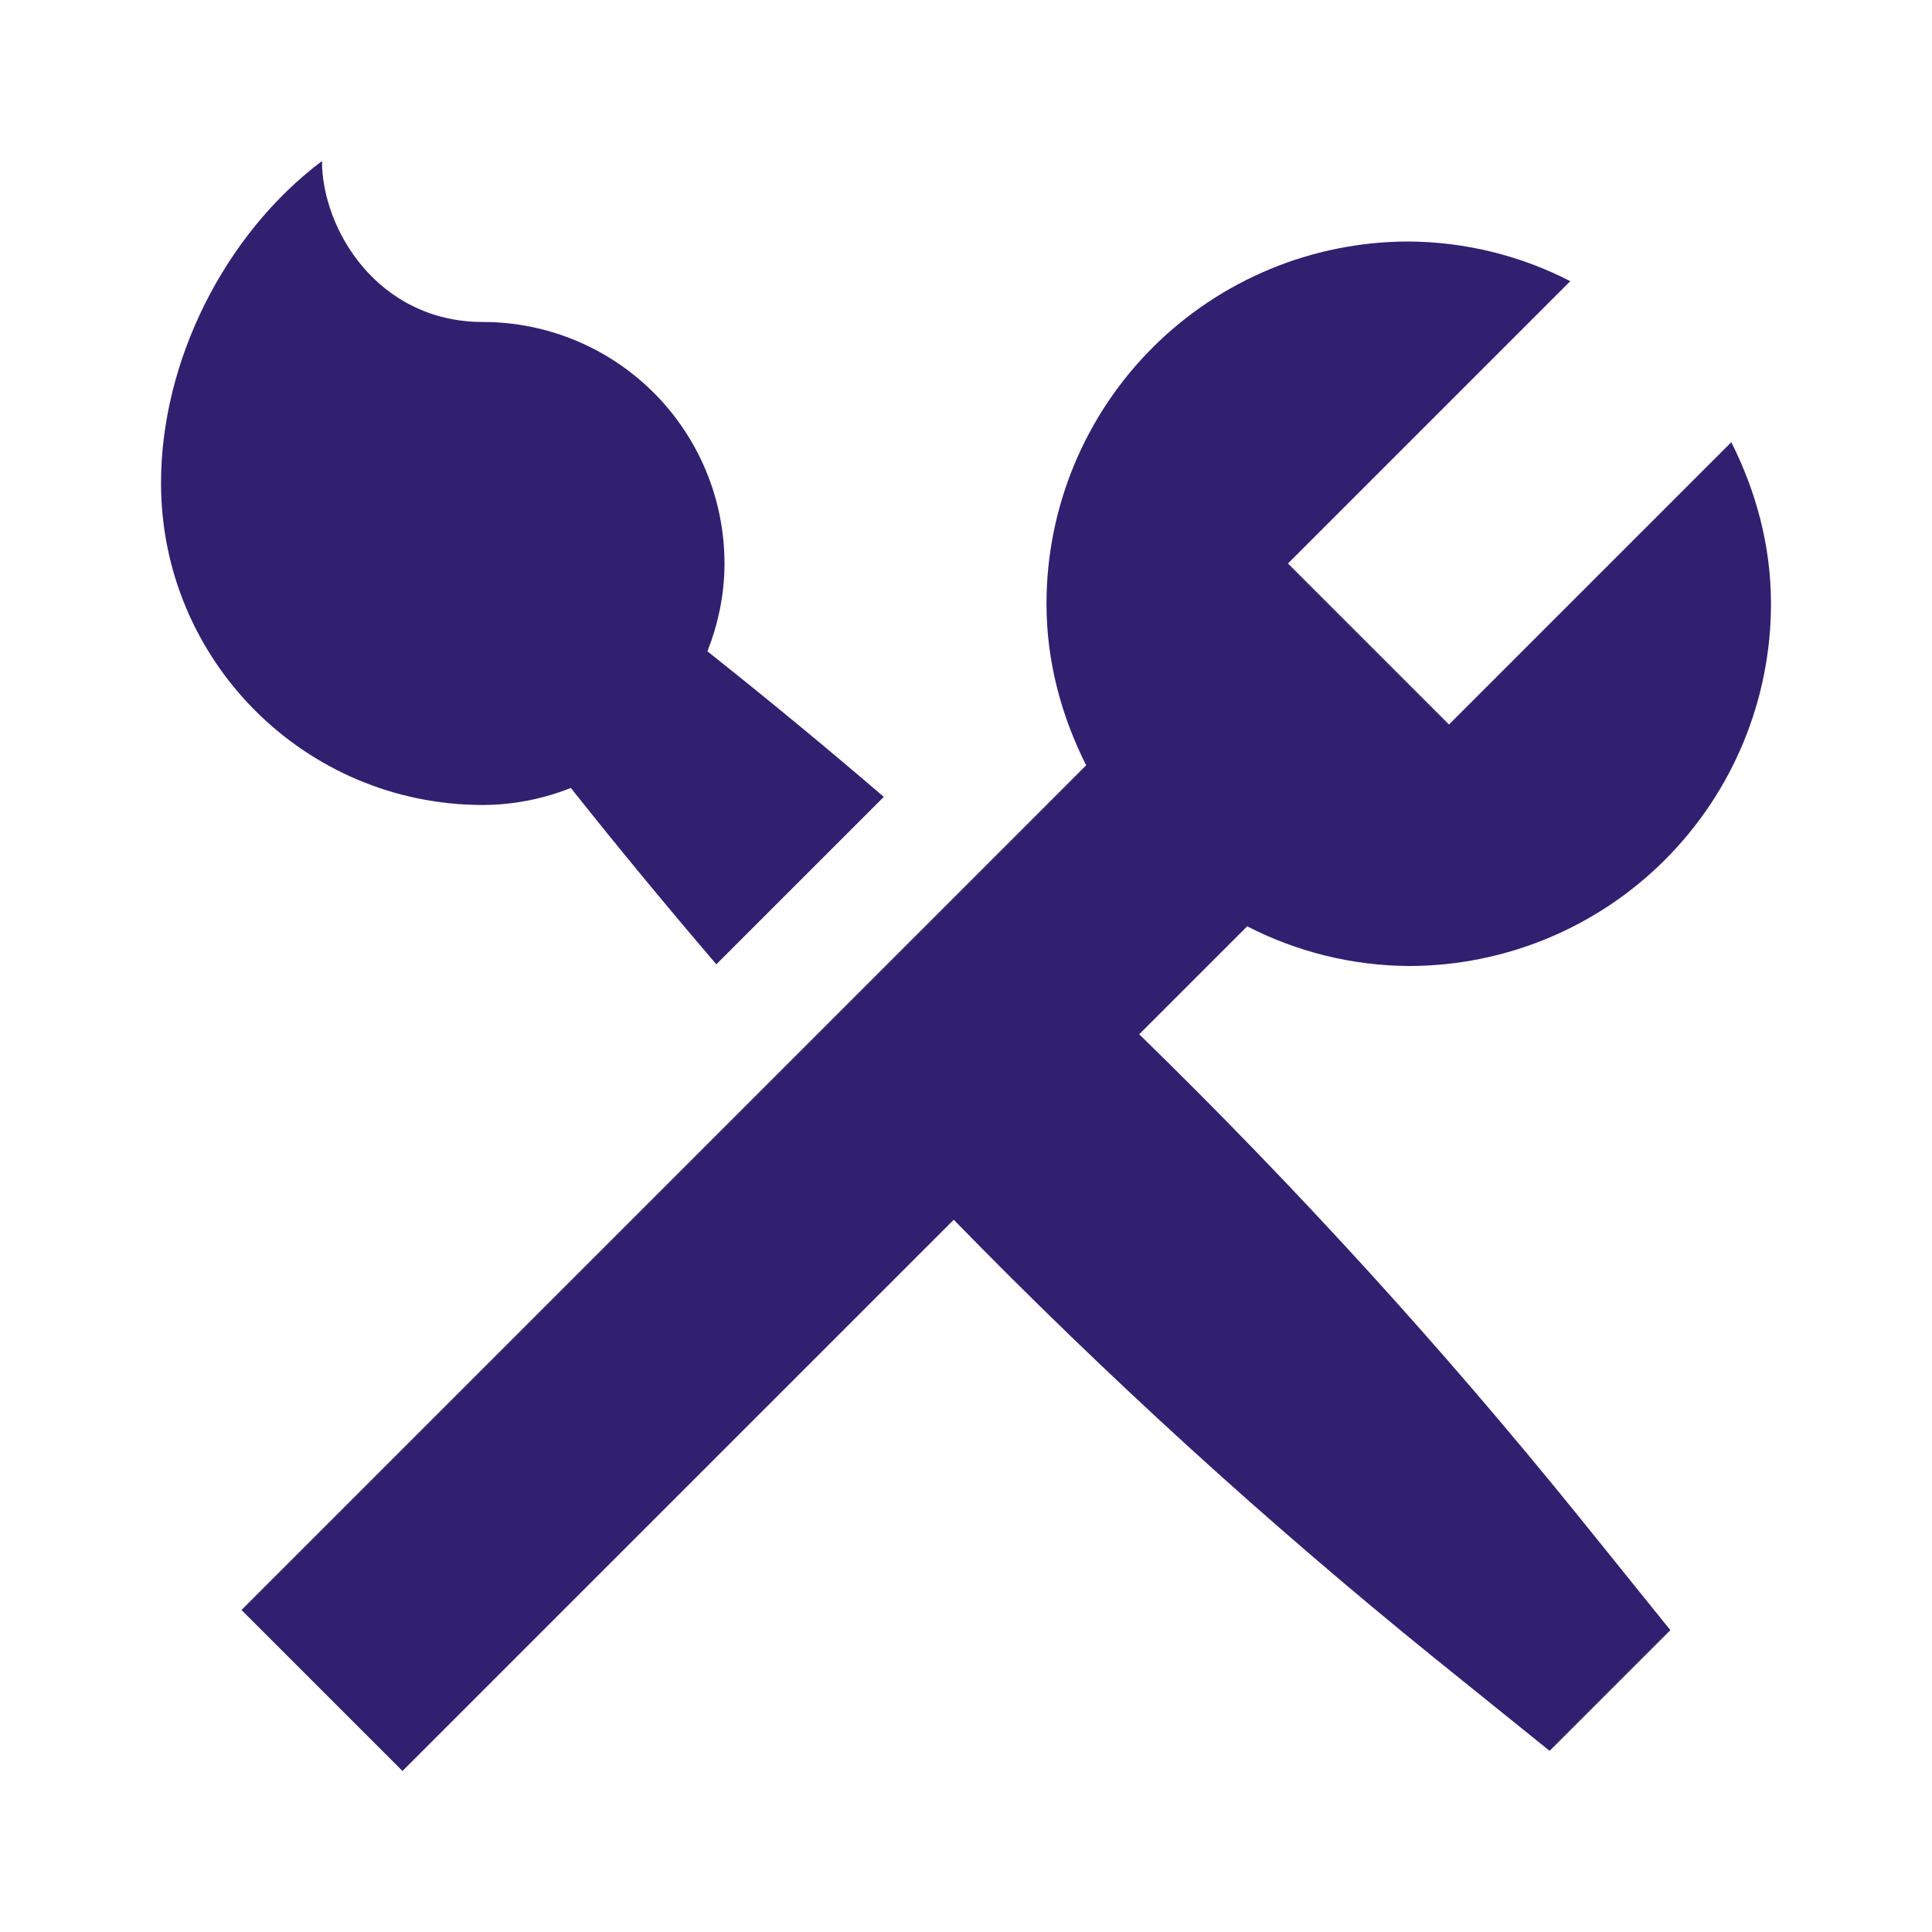 <?xml version="1.0" encoding="UTF-8"?>
<svg xmlns="http://www.w3.org/2000/svg" width="50" height="50" viewBox="0 0 50 50" fill="none">
  <path d="M4.167 12.5C4.167 9.365 5.792 6.083 8.333 4.167C8.333 5.927 9.771 8.333 12.5 8.333C14.157 8.333 15.747 8.992 16.919 10.164C18.091 11.336 18.75 12.926 18.75 14.583C18.75 15.387 18.585 16.15 18.308 16.856C19.854 18.083 21.375 19.338 22.873 20.623L18.539 24.956C17.256 23.458 16 21.936 14.773 20.392C14.05 20.68 13.278 20.83 12.5 20.833C7.896 20.833 4.167 17.104 4.167 12.5ZM29.483 26.767L32.277 23.973C33.571 24.639 35.003 24.991 36.458 25C38.945 25 41.329 24.012 43.087 22.254C44.846 20.496 45.833 18.111 45.833 15.625C45.833 14.114 45.441 12.706 44.806 11.444L37.5 18.75L33.333 14.583L40.639 7.277C39.346 6.611 37.913 6.259 36.458 6.25C33.972 6.25 31.587 7.238 29.829 8.996C28.071 10.754 27.083 13.139 27.083 15.625C27.083 17.135 27.475 18.544 28.11 19.806L6.25 41.667L10.416 45.833L24.683 31.567C28.607 35.592 32.765 39.383 37.135 42.919L40.104 45.312L43.229 42.188L40.835 39.219C37.3 34.848 33.509 30.69 29.483 26.767Z" fill="#312070"></path>
</svg>
